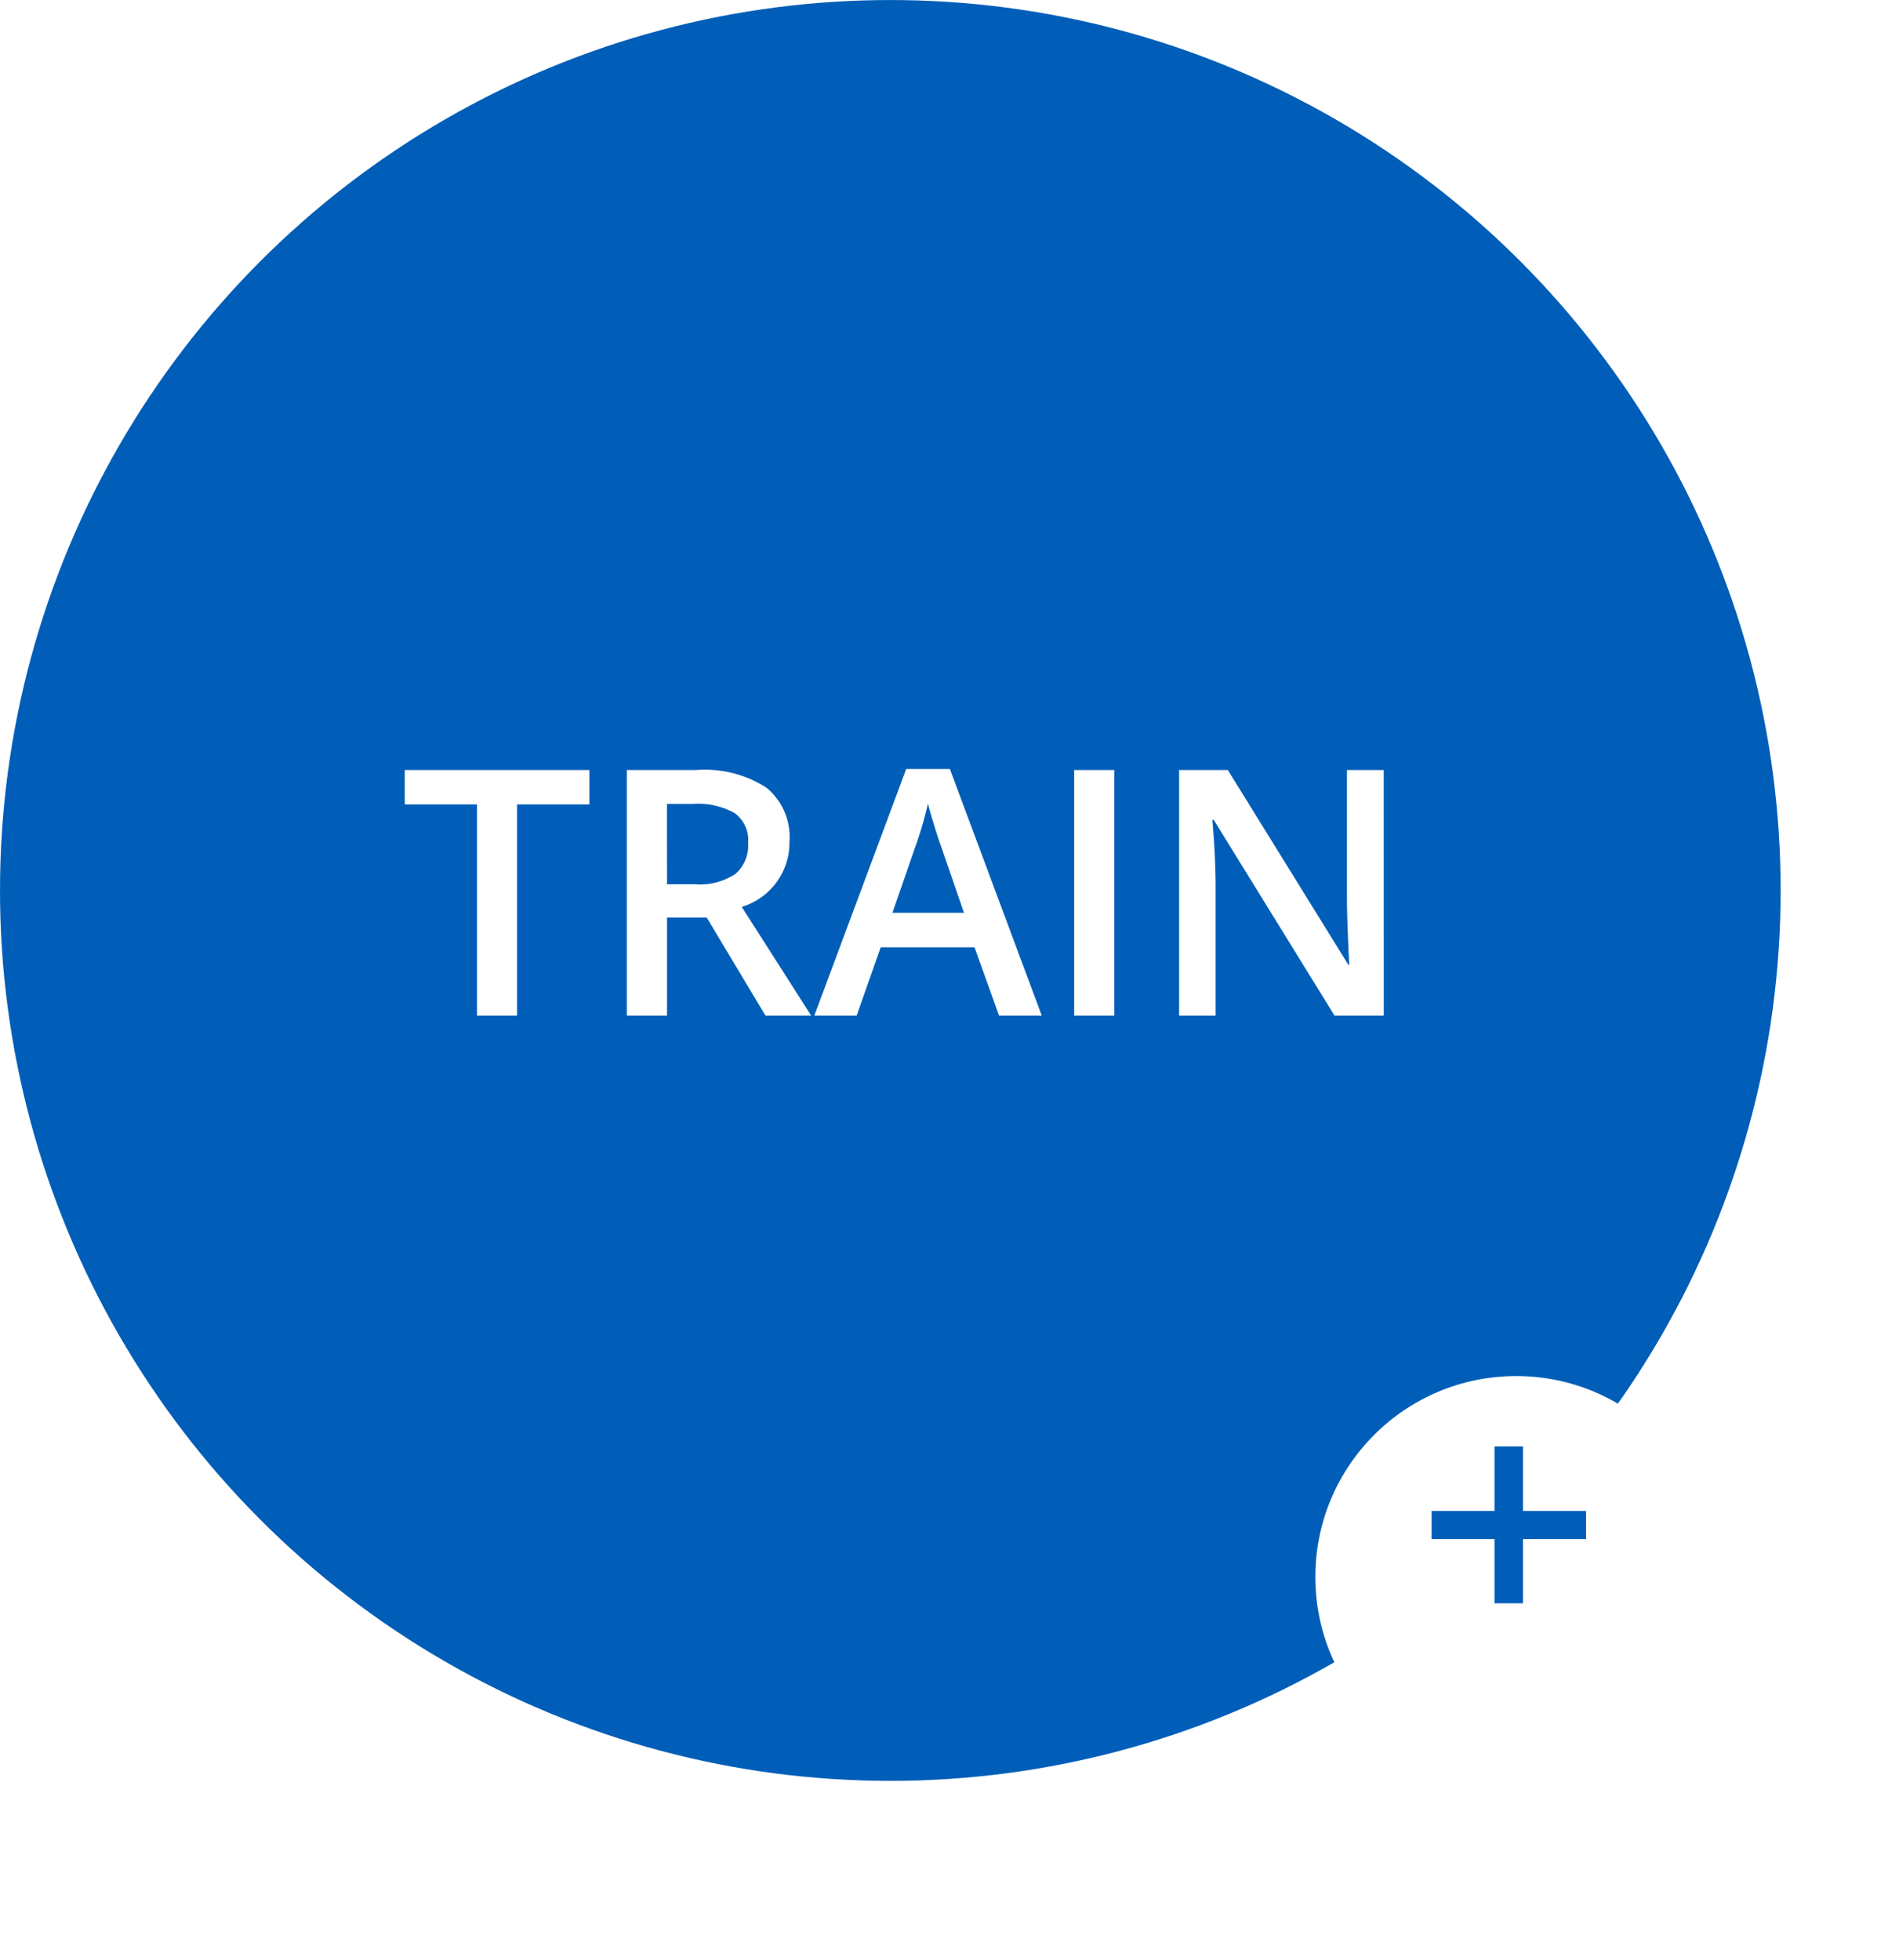 <svg xmlns="http://www.w3.org/2000/svg" xmlns:xlink="http://www.w3.org/1999/xlink" width="93.849" height="96.848" viewBox="0 0 93.849 96.848">
  <defs>
    <filter id="Ellipse_1" x="55.999" y="58.998" width="37.85" height="37.85" filterUnits="userSpaceOnUse">
      <feOffset dy="3" input="SourceAlpha"/>
      <feGaussianBlur stdDeviation="3" result="blur"/>
      <feFlood flood-opacity="0.302"/>
      <feComposite operator="in" in2="blur"/>
      <feComposite in="SourceGraphic"/>
    </filter>
  </defs>
  <g id="Group_493" data-name="Group 493" transform="translate(-372.401 -2032.182)">
    <g id="Group_441" data-name="Group 441" transform="translate(354.424 2013.963)">
      <circle id="Ellipse_34" data-name="Ellipse 34" cx="44" cy="44" r="44" transform="translate(17.977 18.22)" fill="#005eb8"/>
    </g>
    <path id="H2" d="M-19.32,0H-21.3V-10.434h-3.569v-1.7h9.123v1.7H-19.32Zm7.413-6.491h1.378a3.146,3.146,0,0,0,2.009-.515A1.867,1.867,0,0,0-7.9-8.533a1.644,1.644,0,0,0-.672-1.478,3.686,3.686,0,0,0-2.025-.448h-1.312Zm0,1.644V0h-1.984V-12.136h3.428a5.633,5.633,0,0,1,3.478.88A3.159,3.159,0,0,1-5.856-8.6,3.32,3.32,0,0,1-8.214-5.371L-4.785,0H-7.043L-9.948-4.848ZM4.5,0,3.291-3.37h-4.64L-2.536,0H-4.628L-.087-12.186H2.071L6.612,0ZM2.768-5.08l-1.137-3.3q-.125-.332-.344-1.046t-.3-1.046A18.6,18.6,0,0,1,.328-8.243L-.768-5.08ZM8.214,0V-12.136H10.2V0Zm15.3,0H21.08L15.112-9.67h-.066l.042.54q.116,1.544.116,2.822V0H13.4V-12.136h2.407L21.76-2.515h.05q-.017-.191-.066-1.39t-.05-1.872v-6.358h1.818Z" transform="translate(417.273 2082.367)" fill="#fff"/>
    <g id="Group_483" data-name="Group 483" transform="translate(436.906 2095.689)">
      <g transform="matrix(1, 0, 0, 1, -64.5, -63.51)" filter="url(#Ellipse_1)">
        <circle id="Ellipse_1-2" data-name="Ellipse 1" cx="9.925" cy="9.925" r="9.925" transform="translate(65 65)" fill="#fff"/>
      </g>
      <path id="Path_741" data-name="Path 741" d="M3.859-4.945H.75V-6.336H3.859V-9.523H5.266v3.188H8.383v1.391H5.266v3.172H3.859Z" transform="translate(5.495 17.49)" fill="#005eb8"/>
    </g>
  </g>
</svg>
